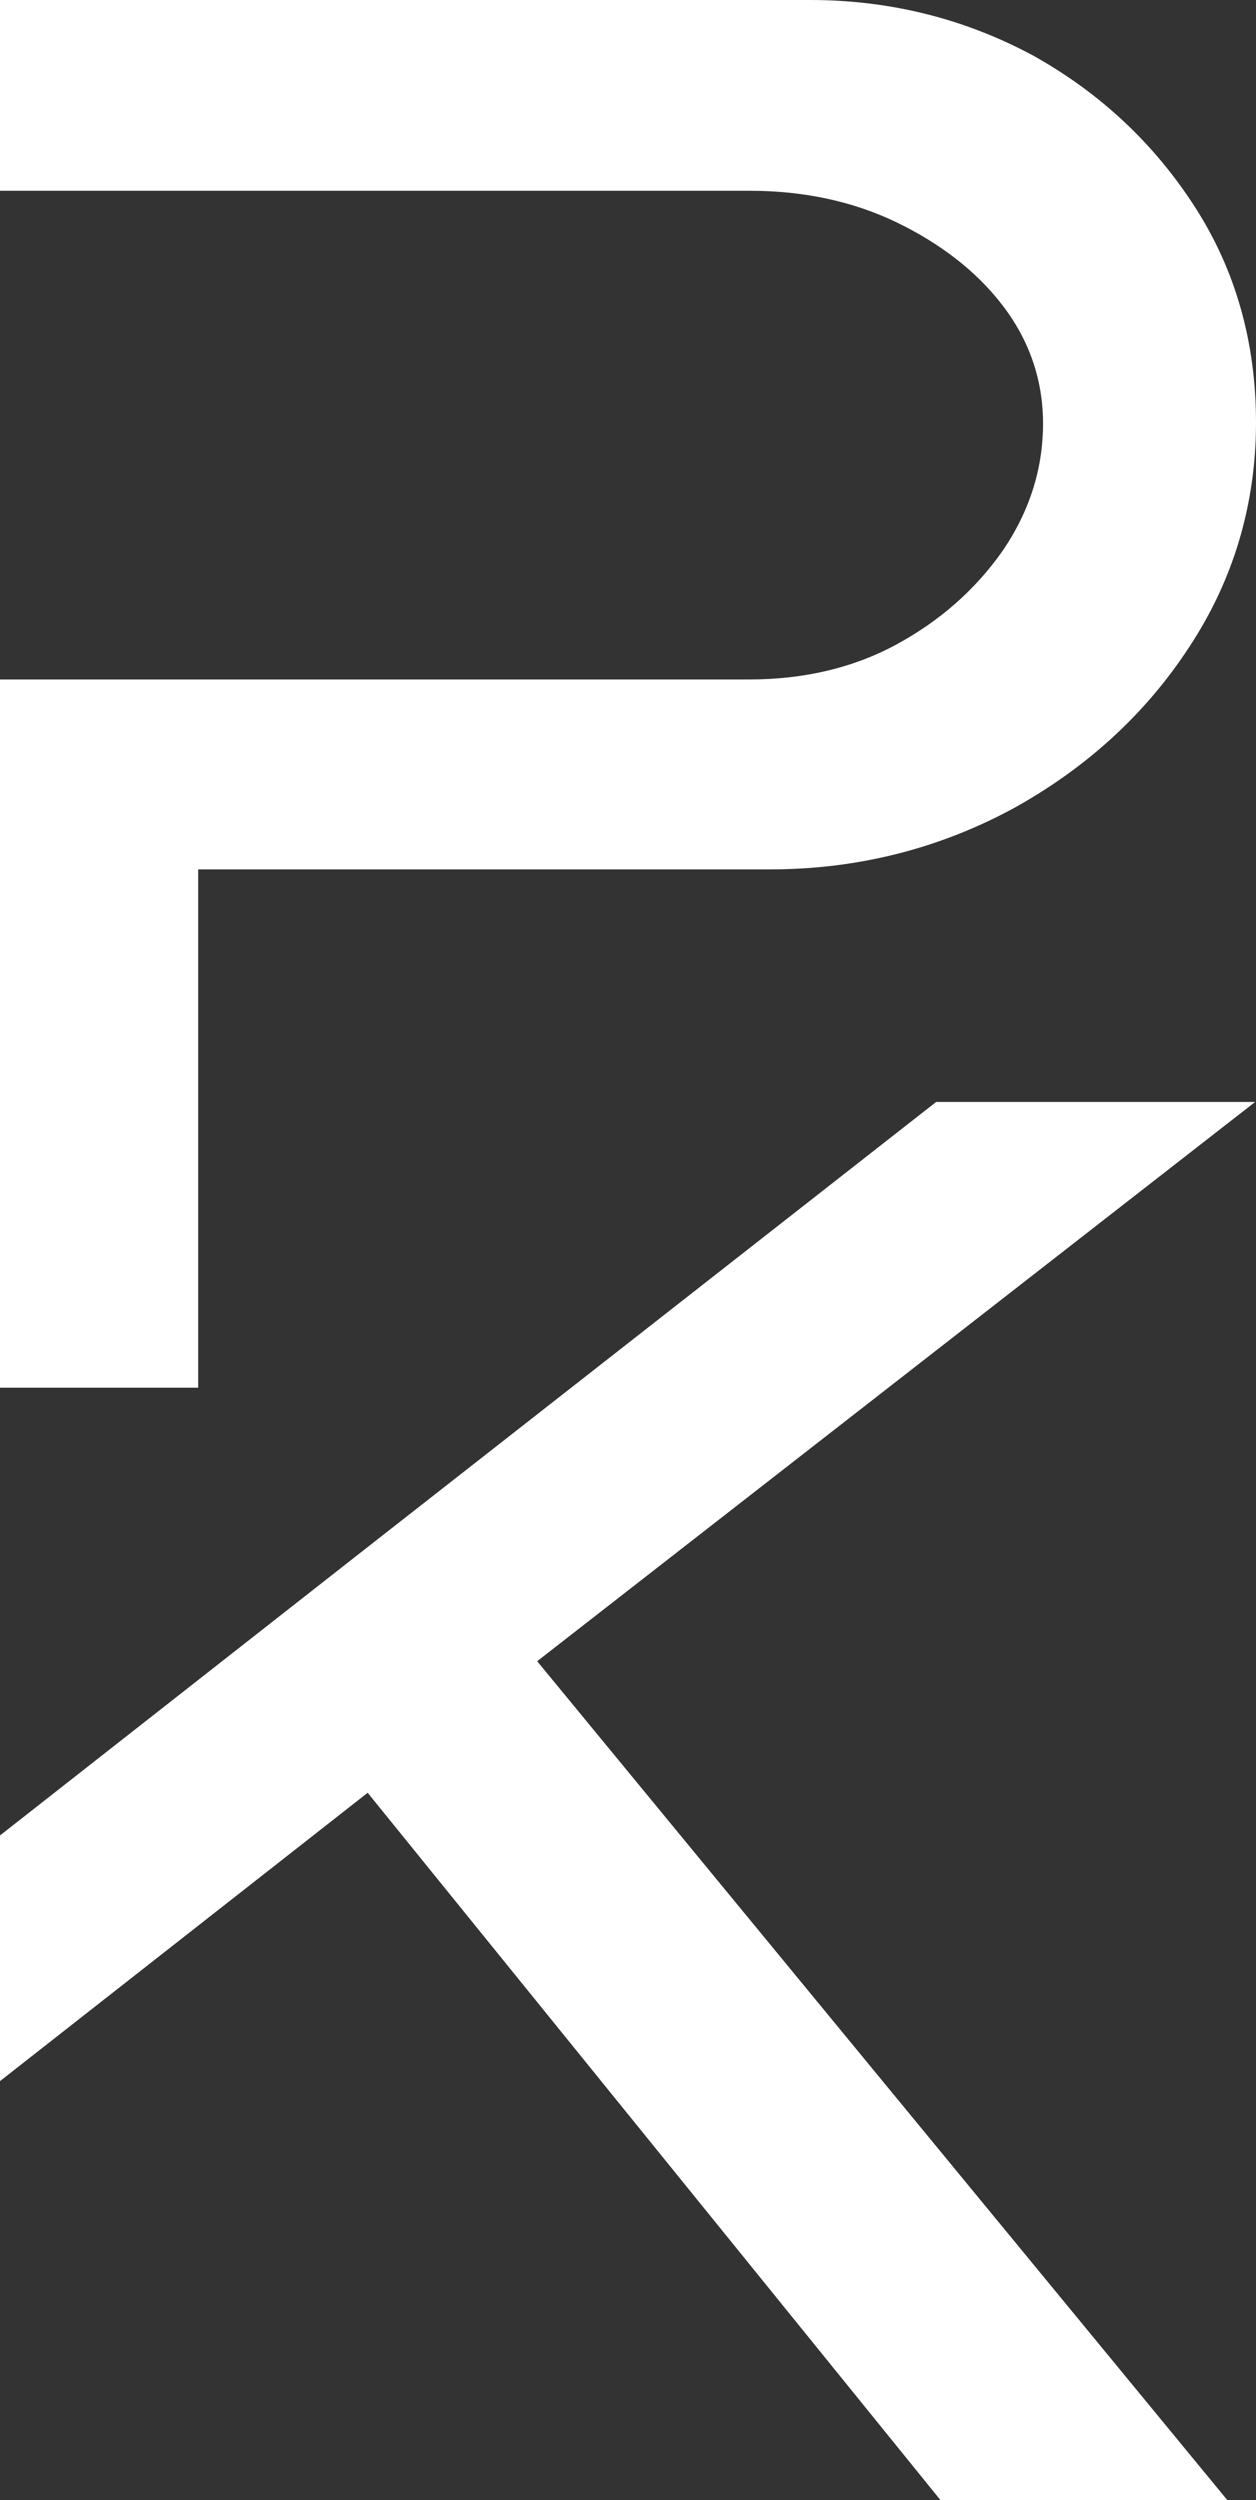 <svg width="194" height="386" viewBox="0 0 194 386" fill="none" xmlns="http://www.w3.org/2000/svg">
<rect x="0" y="0" width="194" height="386" fill="#333333" stroke="none"/>
<path d="M193.866 170.136H144.594L54.374 240.745L0 283.38V321.308L56.79 276.79L145.265 386H189.57L82.97 256.481L193.866 170.136Z" fill="white"/>
<path d="M156.274 124.946C167.552 118.759 176.815 110.42 183.662 99.93C190.509 89.573 194 77.873 194 65.23C194 52.991 190.912 41.828 184.602 32.01C178.292 22.192 169.968 14.391 159.63 8.608C149.158 2.959 137.612 0 125.127 0H0V29.454H115.863C124.053 29.454 131.705 31.068 138.418 34.296C145.131 37.524 150.77 41.828 154.797 47.073C158.959 52.453 161.107 58.64 161.107 65.365C161.107 72.493 158.959 79.083 154.797 85.135C150.635 91.053 145.131 95.895 138.418 99.526C131.705 103.158 124.053 104.906 115.729 104.906H0V214.25H30.61V134.226H118.951C132.511 134.226 144.997 130.998 156.274 124.946Z" fill="white"/>
</svg>
